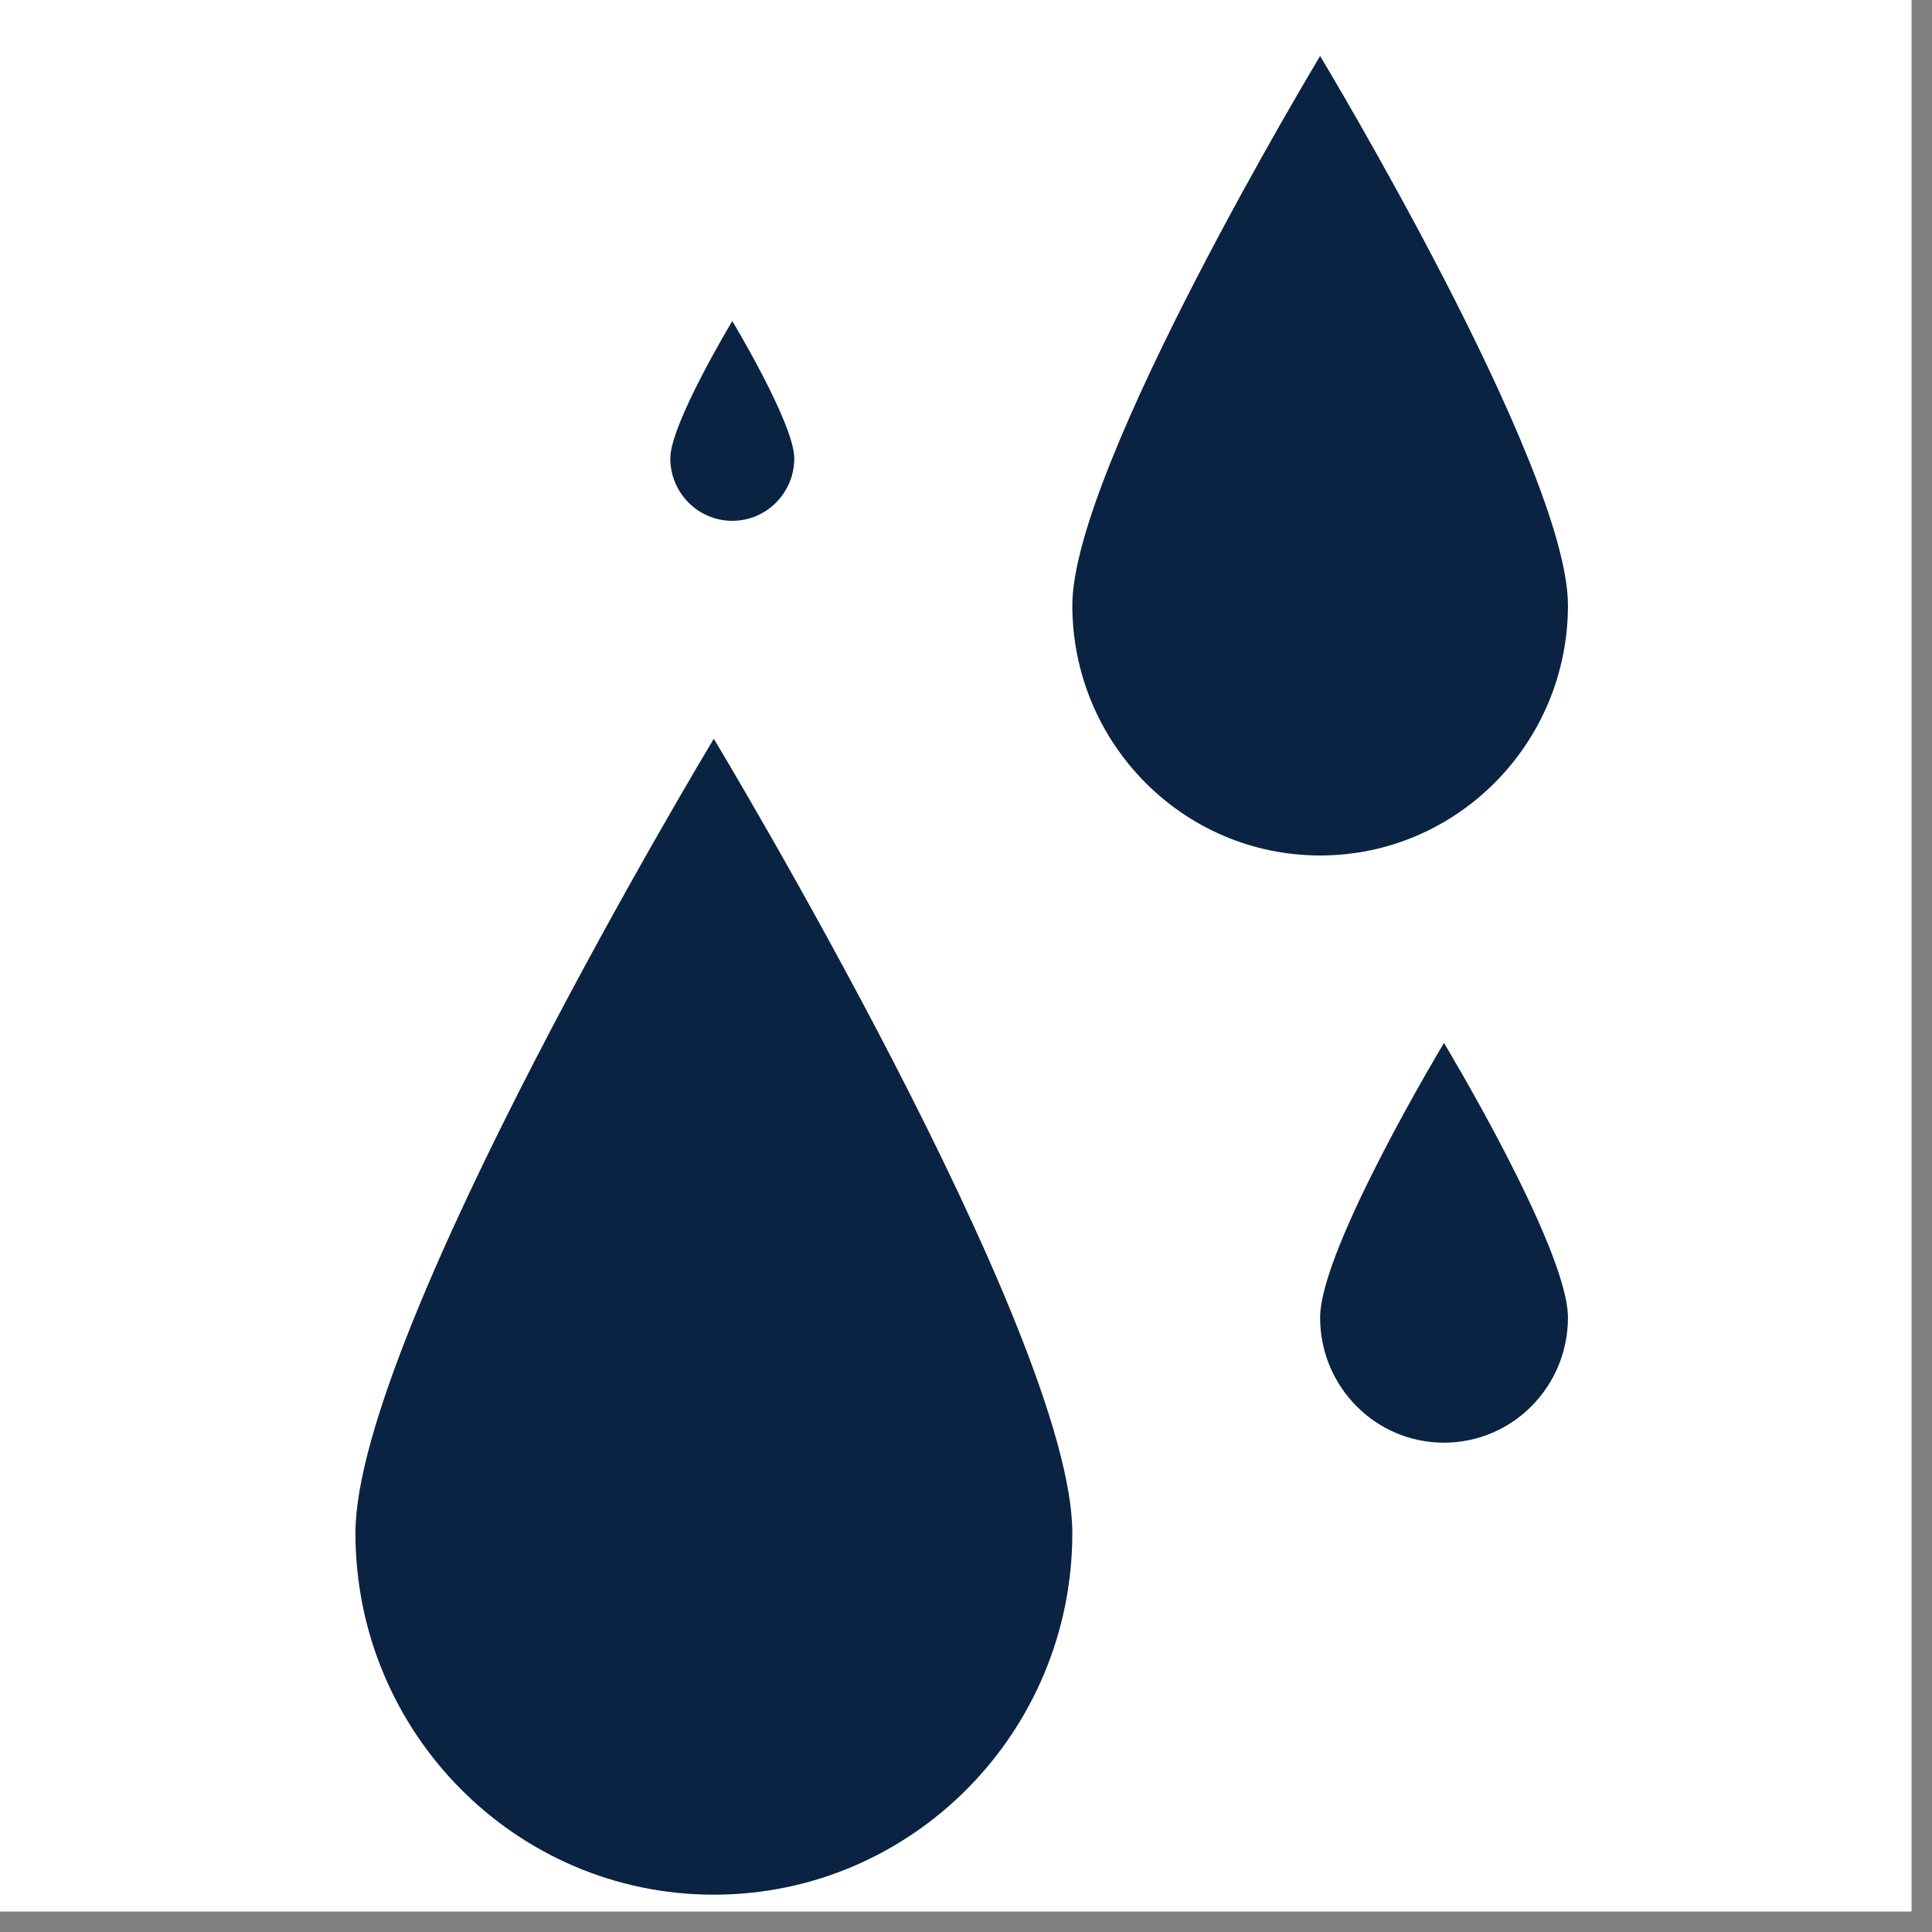 <svg xmlns="http://www.w3.org/2000/svg" xmlns:xlink="http://www.w3.org/1999/xlink" width="62" zoomAndPan="magnify" viewBox="0 0 46.5 46.5" height="62" preserveAspectRatio="xMidYMid meet" version="1.0"><rect x="0" y="0" width="46.5" height="46.5" fill="#808080" stroke="none"/><defs><clipPath id="ac00de9406"><path d="M 0 0 L 46.004 0 L 46.004 46.004 L 0 46.004 Z M 0 0 " clip-rule="nonzero"/></clipPath><clipPath id="26529d26da"><path d="M 8.52 17 L 26 17 L 26 45.598 L 8.52 45.598 Z M 8.52 17 " clip-rule="nonzero"/></clipPath><clipPath id="f546c61387"><path d="M 25 1.348 L 37.77 1.348 L 37.77 21 L 25 21 Z M 25 1.348 " clip-rule="nonzero"/></clipPath><clipPath id="ae708b40cc"><path d="M 31 25 L 37.77 25 L 37.77 35 L 31 35 Z M 31 25 " clip-rule="nonzero"/></clipPath></defs><g clip-path="url(#ac00de9406)"><path fill="#ffffff" d="M 0 0 L 46.5 0 L 46.5 46.5 L 0 46.5 Z M 0 0 " fill-opacity="1" fill-rule="nonzero"/><path fill="#ffffff" d="M 0 0 L 46.5 0 L 46.5 46.5 L 0 46.5 Z M 0 0 " fill-opacity="1" fill-rule="nonzero"/></g><g clip-path="url(#26529d26da)"><path fill="#0a2342" d="M 25.809 36.898 C 25.809 41.703 21.945 45.602 17.18 45.602 C 12.418 45.602 8.555 41.703 8.555 36.898 C 8.555 32.09 17.18 17.781 17.18 17.781 C 17.18 17.781 25.809 32.09 25.809 36.898 " fill-opacity="1" fill-rule="nonzero"/></g><g clip-path="url(#f546c61387)"><path fill="#0a2342" d="M 37.738 14.566 C 37.738 17.891 35.066 20.59 31.773 20.59 C 28.477 20.59 25.809 17.891 25.809 14.566 C 25.809 11.242 31.773 1.348 31.773 1.348 C 31.773 1.348 37.738 11.242 37.738 14.566 " fill-opacity="1" fill-rule="nonzero"/></g><g clip-path="url(#ae708b40cc)"><path fill="#0a2342" d="M 37.738 31.711 C 37.738 33.375 36.402 34.723 34.754 34.723 C 33.105 34.723 31.773 33.375 31.773 31.711 C 31.773 30.051 34.754 25.102 34.754 25.102 C 34.754 25.102 37.738 30.051 37.738 31.711 " fill-opacity="1" fill-rule="nonzero"/></g><path fill="#0a2342" d="M 19.117 11.031 C 19.117 11.863 18.449 12.535 17.625 12.535 C 16.801 12.535 16.133 11.863 16.133 11.031 C 16.133 10.203 17.625 7.727 17.625 7.727 C 17.625 7.727 19.117 10.203 19.117 11.031 " fill-opacity="1" fill-rule="nonzero"/></svg>